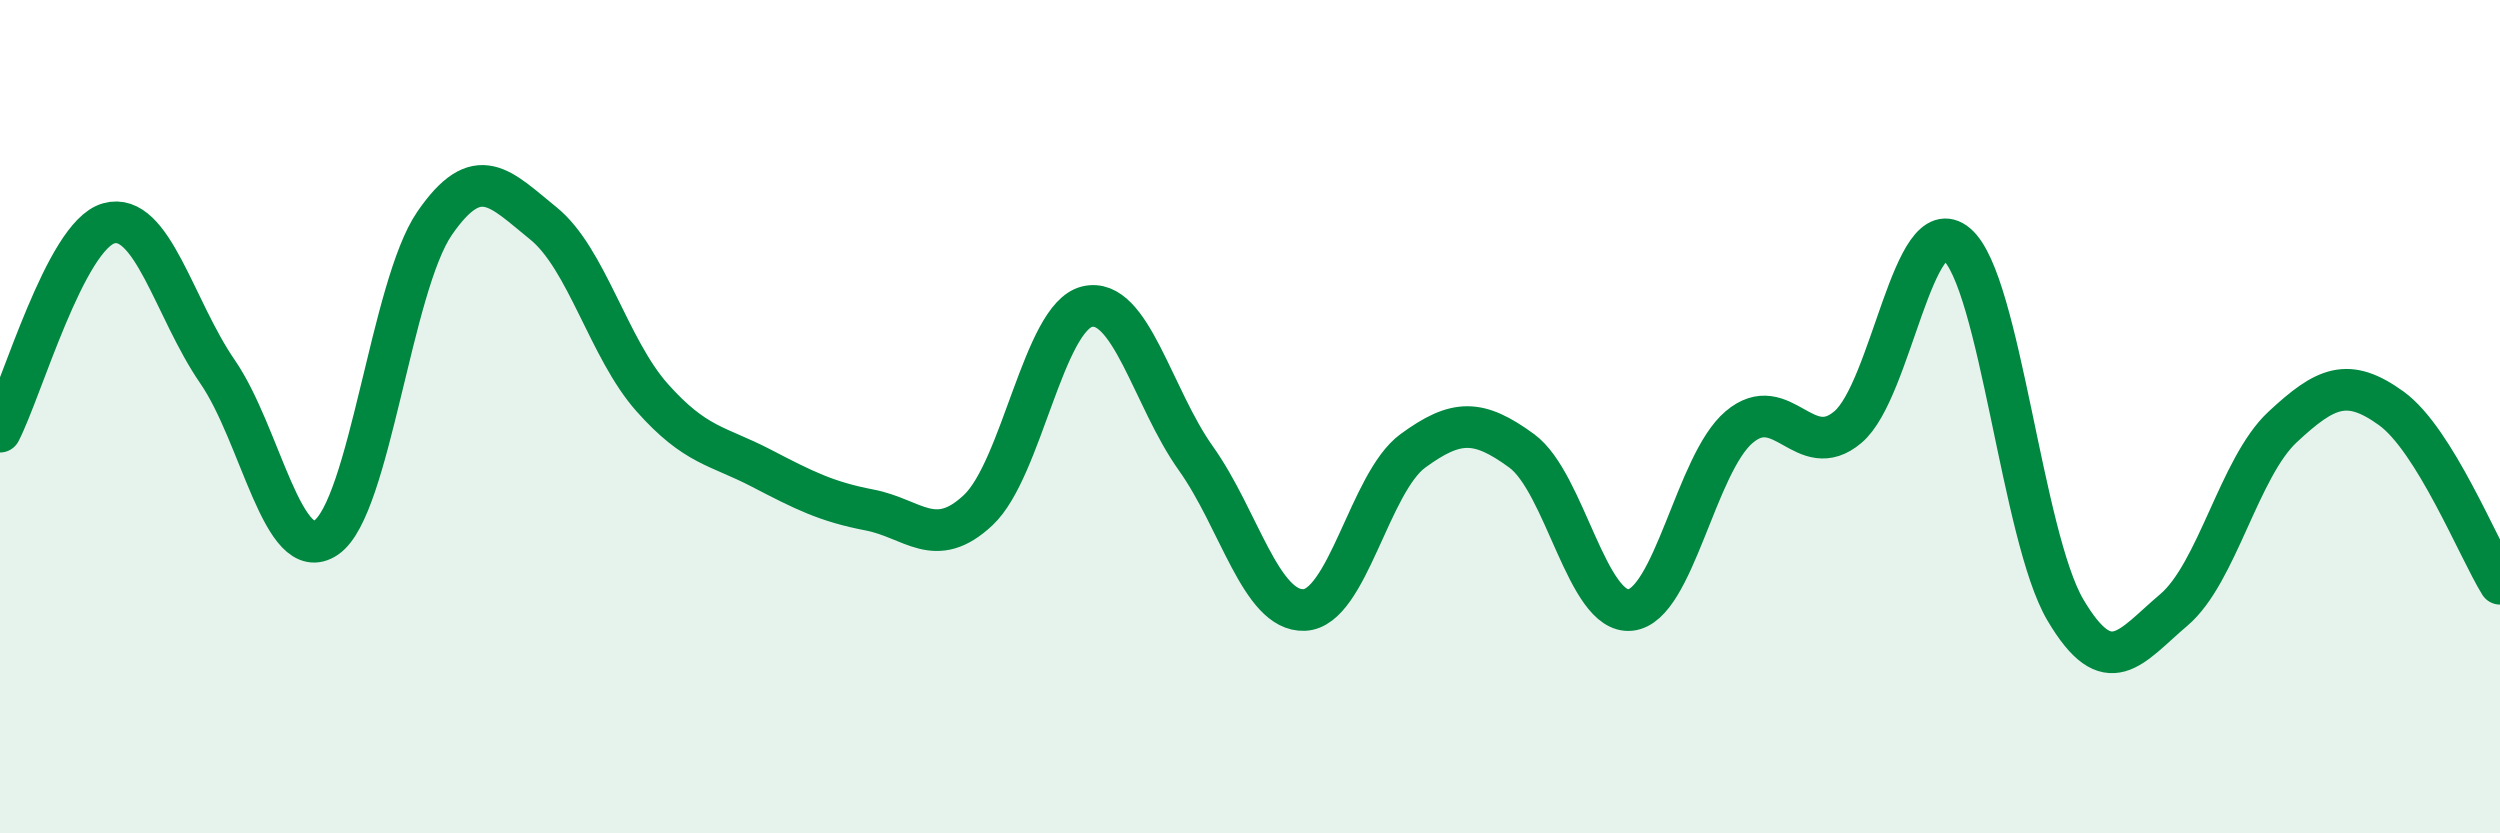 
    <svg width="60" height="20" viewBox="0 0 60 20" xmlns="http://www.w3.org/2000/svg">
      <path
        d="M 0,10.36 C 0.52,9.36 1.57,5.65 2.61,5.36 C 3.65,5.07 4.18,7.41 5.22,8.92 C 6.26,10.43 6.79,13.61 7.83,12.9 C 8.87,12.19 9.39,6.87 10.43,5.36 C 11.47,3.85 12,4.52 13.04,5.36 C 14.08,6.2 14.61,8.37 15.65,9.54 C 16.69,10.71 17.22,10.69 18.26,11.23 C 19.3,11.77 19.83,12.04 20.87,12.24 C 21.91,12.44 22.44,13.22 23.48,12.24 C 24.52,11.26 25.05,7.61 26.09,7.36 C 27.13,7.11 27.66,9.54 28.7,11 C 29.74,12.46 30.26,14.68 31.3,14.64 C 32.34,14.6 32.87,11.58 33.91,10.82 C 34.95,10.06 35.48,10.06 36.52,10.82 C 37.56,11.58 38.09,14.75 39.13,14.64 C 40.17,14.53 40.7,11.13 41.74,10.25 C 42.78,9.37 43.31,11.13 44.35,10.25 C 45.39,9.37 45.92,4.98 46.96,5.86 C 48,6.74 48.53,12.88 49.57,14.64 C 50.61,16.4 51.13,15.52 52.17,14.64 C 53.21,13.76 53.74,11.22 54.78,10.25 C 55.82,9.28 56.35,9.05 57.39,9.8 C 58.43,10.55 59.48,13.17 60,14.01L60 20L0 20Z"
        fill="#008740"
        opacity="0.1"
        stroke-linecap="round"
        stroke-linejoin="round"
      />
      <path
        d="M 0,10.36 C 0.52,9.36 1.57,5.65 2.61,5.36 C 3.65,5.07 4.18,7.41 5.22,8.92 C 6.26,10.43 6.79,13.61 7.83,12.9 C 8.87,12.19 9.39,6.87 10.43,5.36 C 11.47,3.85 12,4.52 13.04,5.36 C 14.08,6.2 14.61,8.37 15.65,9.54 C 16.69,10.71 17.22,10.69 18.26,11.23 C 19.3,11.77 19.83,12.04 20.87,12.24 C 21.91,12.44 22.44,13.22 23.48,12.24 C 24.52,11.26 25.05,7.61 26.09,7.36 C 27.13,7.11 27.66,9.54 28.7,11 C 29.74,12.46 30.26,14.68 31.3,14.64 C 32.34,14.6 32.87,11.58 33.91,10.82 C 34.95,10.06 35.48,10.06 36.52,10.82 C 37.56,11.58 38.09,14.75 39.13,14.64 C 40.17,14.53 40.7,11.13 41.74,10.25 C 42.78,9.37 43.31,11.13 44.35,10.25 C 45.39,9.37 45.92,4.98 46.96,5.86 C 48,6.74 48.53,12.88 49.57,14.64 C 50.61,16.4 51.13,15.52 52.17,14.64 C 53.21,13.76 53.74,11.22 54.78,10.25 C 55.82,9.28 56.35,9.05 57.39,9.8 C 58.43,10.55 59.48,13.17 60,14.01"
        stroke="#008740"
        stroke-width="1"
        fill="none"
        stroke-linecap="round"
        stroke-linejoin="round"
      />
    </svg>
  